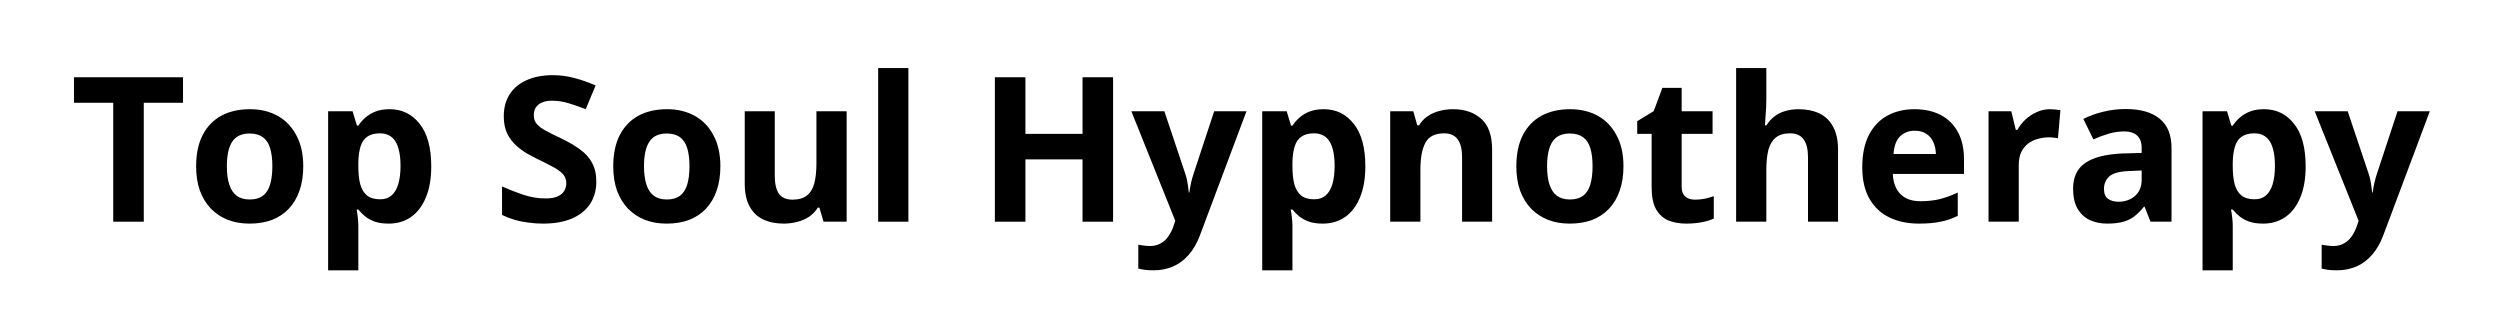 <svg xmlns="http://www.w3.org/2000/svg" xmlns:xlink="http://www.w3.org/1999/xlink" width="300" zoomAndPan="magnify" viewBox="0 0 224.88 30" height="40" preserveAspectRatio="xMidYMid meet" version="1.2"><defs/><g id="5197986197"><g style="fill:#000000;fill-opacity:1;"><g transform="translate(6.239, 19.953)"><path style="stroke:none" d="M 6.641 0 L 3.891 0 L 3.891 -10.703 L 0.359 -10.703 L 0.359 -13 L 10.172 -13 L 10.172 -10.703 L 6.641 -10.703 Z M 6.641 0 "/></g></g><g style="fill:#000000;fill-opacity:1;"><g transform="translate(16.78, 19.953)"><path style="stroke:none" d="M 10.453 -4.984 C 10.453 -4.148 10.336 -3.414 10.109 -2.781 C 9.891 -2.145 9.566 -1.602 9.141 -1.156 C 8.723 -0.719 8.219 -0.383 7.625 -0.156 C 7.031 0.062 6.359 0.172 5.609 0.172 C 4.91 0.172 4.27 0.062 3.688 -0.156 C 3.102 -0.383 2.594 -0.719 2.156 -1.156 C 1.727 -1.602 1.395 -2.145 1.156 -2.781 C 0.926 -3.414 0.812 -4.148 0.812 -4.984 C 0.812 -6.086 1.004 -7.02 1.391 -7.781 C 1.785 -8.551 2.344 -9.133 3.062 -9.531 C 3.789 -9.926 4.656 -10.125 5.656 -10.125 C 6.594 -10.125 7.422 -9.926 8.141 -9.531 C 8.859 -9.133 9.422 -8.551 9.828 -7.781 C 10.242 -7.02 10.453 -6.086 10.453 -4.984 Z M 3.578 -4.984 C 3.578 -4.336 3.648 -3.789 3.797 -3.344 C 3.941 -2.895 4.164 -2.555 4.469 -2.328 C 4.77 -2.109 5.16 -2 5.641 -2 C 6.117 -2 6.508 -2.109 6.812 -2.328 C 7.113 -2.555 7.332 -2.895 7.469 -3.344 C 7.602 -3.789 7.672 -4.336 7.672 -4.984 C 7.672 -5.641 7.602 -6.188 7.469 -6.625 C 7.332 -7.062 7.113 -7.391 6.812 -7.609 C 6.508 -7.828 6.113 -7.938 5.625 -7.938 C 4.906 -7.938 4.383 -7.691 4.062 -7.203 C 3.738 -6.711 3.578 -5.973 3.578 -4.984 Z M 3.578 -4.984 "/></g></g><g style="fill:#000000;fill-opacity:1;"><g transform="translate(28.049, 19.953)"><path style="stroke:none" d="M 6.953 -10.125 C 8.066 -10.125 8.969 -9.688 9.656 -8.812 C 10.352 -7.945 10.703 -6.672 10.703 -4.984 C 10.703 -3.859 10.535 -2.91 10.203 -2.141 C 9.879 -1.379 9.43 -0.801 8.859 -0.406 C 8.285 -0.02 7.625 0.172 6.875 0.172 C 6.395 0.172 5.984 0.113 5.641 0 C 5.297 -0.125 5.004 -0.281 4.766 -0.469 C 4.523 -0.664 4.316 -0.875 4.141 -1.094 L 3.984 -1.094 C 4.035 -0.852 4.07 -0.609 4.094 -0.359 C 4.125 -0.109 4.141 0.129 4.141 0.359 L 4.141 4.375 L 1.422 4.375 L 1.422 -9.938 L 3.625 -9.938 L 4.016 -8.641 L 4.141 -8.641 C 4.316 -8.91 4.531 -9.156 4.781 -9.375 C 5.039 -9.602 5.348 -9.785 5.703 -9.922 C 6.055 -10.055 6.473 -10.125 6.953 -10.125 Z M 6.078 -7.953 C 5.609 -7.953 5.234 -7.852 4.953 -7.656 C 4.672 -7.469 4.469 -7.176 4.344 -6.781 C 4.219 -6.383 4.148 -5.891 4.141 -5.297 L 4.141 -5 C 4.141 -4.363 4.195 -3.82 4.312 -3.375 C 4.438 -2.926 4.641 -2.586 4.922 -2.359 C 5.211 -2.129 5.609 -2.016 6.109 -2.016 C 6.523 -2.016 6.863 -2.129 7.125 -2.359 C 7.395 -2.586 7.598 -2.926 7.734 -3.375 C 7.867 -3.82 7.938 -4.367 7.938 -5.016 C 7.938 -5.992 7.785 -6.727 7.484 -7.219 C 7.18 -7.707 6.711 -7.953 6.078 -7.953 Z M 6.078 -7.953 "/></g></g><g style="fill:#000000;fill-opacity:1;"><g transform="translate(39.568, 19.953)"><path style="stroke:none" d=""/></g></g><g style="fill:#000000;fill-opacity:1;"><g transform="translate(44.296, 19.953)"><path style="stroke:none" d="M 9.312 -3.609 C 9.312 -2.836 9.125 -2.164 8.75 -1.594 C 8.375 -1.031 7.828 -0.594 7.109 -0.281 C 6.398 0.02 5.535 0.172 4.516 0.172 C 4.066 0.172 3.625 0.141 3.188 0.078 C 2.758 0.023 2.348 -0.055 1.953 -0.172 C 1.566 -0.285 1.191 -0.43 0.828 -0.609 L 0.828 -3.172 C 1.453 -2.891 2.094 -2.641 2.75 -2.422 C 3.414 -2.203 4.078 -2.094 4.734 -2.094 C 5.18 -2.094 5.539 -2.148 5.812 -2.266 C 6.094 -2.391 6.297 -2.555 6.422 -2.766 C 6.547 -2.973 6.609 -3.207 6.609 -3.469 C 6.609 -3.801 6.5 -4.082 6.281 -4.312 C 6.062 -4.539 5.758 -4.754 5.375 -4.953 C 4.988 -5.16 4.555 -5.379 4.078 -5.609 C 3.773 -5.754 3.445 -5.926 3.094 -6.125 C 2.738 -6.332 2.398 -6.582 2.078 -6.875 C 1.754 -7.176 1.488 -7.535 1.281 -7.953 C 1.082 -8.379 0.984 -8.891 0.984 -9.484 C 0.984 -10.254 1.16 -10.914 1.516 -11.469 C 1.867 -12.02 2.375 -12.441 3.031 -12.734 C 3.695 -13.035 4.484 -13.188 5.391 -13.188 C 6.066 -13.188 6.707 -13.102 7.312 -12.938 C 7.926 -12.781 8.57 -12.555 9.25 -12.266 L 8.359 -10.125 C 7.754 -10.363 7.211 -10.551 6.734 -10.688 C 6.266 -10.82 5.785 -10.891 5.297 -10.891 C 4.953 -10.891 4.656 -10.832 4.406 -10.719 C 4.164 -10.613 3.984 -10.461 3.859 -10.266 C 3.742 -10.066 3.688 -9.836 3.688 -9.578 C 3.688 -9.266 3.773 -9.004 3.953 -8.797 C 4.129 -8.586 4.398 -8.383 4.766 -8.188 C 5.129 -7.988 5.586 -7.758 6.141 -7.5 C 6.797 -7.188 7.359 -6.859 7.828 -6.516 C 8.305 -6.18 8.672 -5.781 8.922 -5.312 C 9.18 -4.852 9.312 -4.285 9.312 -3.609 Z M 9.312 -3.609 "/></g></g><g style="fill:#000000;fill-opacity:1;"><g transform="translate(54.321, 19.953)"><path style="stroke:none" d="M 10.453 -4.984 C 10.453 -4.148 10.336 -3.414 10.109 -2.781 C 9.891 -2.145 9.566 -1.602 9.141 -1.156 C 8.723 -0.719 8.219 -0.383 7.625 -0.156 C 7.031 0.062 6.359 0.172 5.609 0.172 C 4.91 0.172 4.27 0.062 3.688 -0.156 C 3.102 -0.383 2.594 -0.719 2.156 -1.156 C 1.727 -1.602 1.395 -2.145 1.156 -2.781 C 0.926 -3.414 0.812 -4.148 0.812 -4.984 C 0.812 -6.086 1.004 -7.02 1.391 -7.781 C 1.785 -8.551 2.344 -9.133 3.062 -9.531 C 3.789 -9.926 4.656 -10.125 5.656 -10.125 C 6.594 -10.125 7.422 -9.926 8.141 -9.531 C 8.859 -9.133 9.422 -8.551 9.828 -7.781 C 10.242 -7.02 10.453 -6.086 10.453 -4.984 Z M 3.578 -4.984 C 3.578 -4.336 3.648 -3.789 3.797 -3.344 C 3.941 -2.895 4.164 -2.555 4.469 -2.328 C 4.77 -2.109 5.16 -2 5.641 -2 C 6.117 -2 6.508 -2.109 6.812 -2.328 C 7.113 -2.555 7.332 -2.895 7.469 -3.344 C 7.602 -3.789 7.672 -4.336 7.672 -4.984 C 7.672 -5.641 7.602 -6.188 7.469 -6.625 C 7.332 -7.062 7.113 -7.391 6.812 -7.609 C 6.508 -7.828 6.113 -7.938 5.625 -7.938 C 4.906 -7.938 4.383 -7.691 4.062 -7.203 C 3.738 -6.711 3.578 -5.973 3.578 -4.984 Z M 3.578 -4.984 "/></g></g><g style="fill:#000000;fill-opacity:1;"><g transform="translate(65.591, 19.953)"><path style="stroke:none" d="M 10.547 -9.938 L 10.547 0 L 8.469 0 L 8.094 -1.266 L 7.953 -1.266 C 7.742 -0.93 7.477 -0.656 7.156 -0.438 C 6.832 -0.227 6.477 -0.078 6.094 0.016 C 5.707 0.117 5.305 0.172 4.891 0.172 C 4.18 0.172 3.562 0.047 3.031 -0.203 C 2.508 -0.453 2.102 -0.844 1.812 -1.375 C 1.52 -1.906 1.375 -2.598 1.375 -3.453 L 1.375 -9.938 L 4.078 -9.938 L 4.078 -4.141 C 4.078 -3.422 4.203 -2.879 4.453 -2.516 C 4.711 -2.16 5.117 -1.984 5.672 -1.984 C 6.223 -1.984 6.656 -2.109 6.969 -2.359 C 7.289 -2.609 7.516 -2.977 7.641 -3.469 C 7.766 -3.957 7.828 -4.555 7.828 -5.266 L 7.828 -9.938 Z M 10.547 -9.938 "/></g></g><g style="fill:#000000;fill-opacity:1;"><g transform="translate(77.554, 19.953)"><path style="stroke:none" d="M 4.141 0 L 1.422 0 L 1.422 -13.828 L 4.141 -13.828 Z M 4.141 0 "/></g></g><g style="fill:#000000;fill-opacity:1;"><g transform="translate(83.108, 19.953)"><path style="stroke:none" d=""/></g></g><g style="fill:#000000;fill-opacity:1;"><g transform="translate(87.837, 19.953)"><path style="stroke:none" d="M 12.281 0 L 9.531 0 L 9.531 -5.609 L 4.391 -5.609 L 4.391 0 L 1.641 0 L 1.641 -13 L 4.391 -13 L 4.391 -7.906 L 9.531 -7.906 L 9.531 -13 L 12.281 -13 Z M 12.281 0 "/></g></g><g style="fill:#000000;fill-opacity:1;"><g transform="translate(101.763, 19.953)"><path style="stroke:none" d="M 0 -9.938 L 2.969 -9.938 L 4.844 -4.344 C 4.906 -4.164 4.957 -3.984 5 -3.797 C 5.039 -3.617 5.07 -3.43 5.094 -3.234 C 5.125 -3.035 5.148 -2.832 5.172 -2.625 L 5.219 -2.625 C 5.258 -2.945 5.312 -3.242 5.375 -3.516 C 5.438 -3.797 5.516 -4.07 5.609 -4.344 L 7.453 -9.938 L 10.359 -9.938 L 6.156 1.266 C 5.895 1.953 5.562 2.523 5.156 2.984 C 4.75 3.453 4.281 3.801 3.75 4.031 C 3.219 4.258 2.633 4.375 2 4.375 C 1.688 4.375 1.414 4.359 1.188 4.328 C 0.969 4.297 0.781 4.258 0.625 4.219 L 0.625 2.078 C 0.75 2.098 0.906 2.117 1.094 2.141 C 1.281 2.172 1.477 2.188 1.688 2.188 C 2.062 2.188 2.383 2.102 2.656 1.938 C 2.938 1.781 3.164 1.566 3.344 1.297 C 3.531 1.023 3.676 0.734 3.781 0.422 L 3.953 -0.078 Z M 0 -9.938 "/></g></g><g style="fill:#000000;fill-opacity:1;"><g transform="translate(112.118, 19.953)"><path style="stroke:none" d="M 6.953 -10.125 C 8.066 -10.125 8.969 -9.688 9.656 -8.812 C 10.352 -7.945 10.703 -6.672 10.703 -4.984 C 10.703 -3.859 10.535 -2.91 10.203 -2.141 C 9.879 -1.379 9.43 -0.801 8.859 -0.406 C 8.285 -0.02 7.625 0.172 6.875 0.172 C 6.395 0.172 5.984 0.113 5.641 0 C 5.297 -0.125 5.004 -0.281 4.766 -0.469 C 4.523 -0.664 4.316 -0.875 4.141 -1.094 L 3.984 -1.094 C 4.035 -0.852 4.07 -0.609 4.094 -0.359 C 4.125 -0.109 4.141 0.129 4.141 0.359 L 4.141 4.375 L 1.422 4.375 L 1.422 -9.938 L 3.625 -9.938 L 4.016 -8.641 L 4.141 -8.641 C 4.316 -8.91 4.531 -9.156 4.781 -9.375 C 5.039 -9.602 5.348 -9.785 5.703 -9.922 C 6.055 -10.055 6.473 -10.125 6.953 -10.125 Z M 6.078 -7.953 C 5.609 -7.953 5.234 -7.852 4.953 -7.656 C 4.672 -7.469 4.469 -7.176 4.344 -6.781 C 4.219 -6.383 4.148 -5.891 4.141 -5.297 L 4.141 -5 C 4.141 -4.363 4.195 -3.82 4.312 -3.375 C 4.438 -2.926 4.641 -2.586 4.922 -2.359 C 5.211 -2.129 5.609 -2.016 6.109 -2.016 C 6.523 -2.016 6.863 -2.129 7.125 -2.359 C 7.395 -2.586 7.598 -2.926 7.734 -3.375 C 7.867 -3.82 7.938 -4.367 7.938 -5.016 C 7.938 -5.992 7.785 -6.727 7.484 -7.219 C 7.18 -7.707 6.711 -7.953 6.078 -7.953 Z M 6.078 -7.953 "/></g></g><g style="fill:#000000;fill-opacity:1;"><g transform="translate(123.636, 19.953)"><path style="stroke:none" d="M 7.062 -10.125 C 8.125 -10.125 8.977 -9.832 9.625 -9.25 C 10.27 -8.676 10.594 -7.754 10.594 -6.484 L 10.594 0 L 7.891 0 L 7.891 -5.797 C 7.891 -6.516 7.758 -7.051 7.5 -7.406 C 7.238 -7.77 6.832 -7.953 6.281 -7.953 C 5.457 -7.953 4.895 -7.672 4.594 -7.109 C 4.289 -6.547 4.141 -5.734 4.141 -4.672 L 4.141 0 L 1.422 0 L 1.422 -9.938 L 3.5 -9.938 L 3.859 -8.672 L 4.016 -8.672 C 4.223 -9.016 4.484 -9.289 4.797 -9.5 C 5.117 -9.719 5.473 -9.875 5.859 -9.969 C 6.242 -10.07 6.645 -10.125 7.062 -10.125 Z M 7.062 -10.125 "/></g></g><g style="fill:#000000;fill-opacity:1;"><g transform="translate(135.599, 19.953)"><path style="stroke:none" d="M 10.453 -4.984 C 10.453 -4.148 10.336 -3.414 10.109 -2.781 C 9.891 -2.145 9.566 -1.602 9.141 -1.156 C 8.723 -0.719 8.219 -0.383 7.625 -0.156 C 7.031 0.062 6.359 0.172 5.609 0.172 C 4.91 0.172 4.27 0.062 3.688 -0.156 C 3.102 -0.383 2.594 -0.719 2.156 -1.156 C 1.727 -1.602 1.395 -2.145 1.156 -2.781 C 0.926 -3.414 0.812 -4.148 0.812 -4.984 C 0.812 -6.086 1.004 -7.02 1.391 -7.781 C 1.785 -8.551 2.344 -9.133 3.062 -9.531 C 3.789 -9.926 4.656 -10.125 5.656 -10.125 C 6.594 -10.125 7.422 -9.926 8.141 -9.531 C 8.859 -9.133 9.422 -8.551 9.828 -7.781 C 10.242 -7.02 10.453 -6.086 10.453 -4.984 Z M 3.578 -4.984 C 3.578 -4.336 3.648 -3.789 3.797 -3.344 C 3.941 -2.895 4.164 -2.555 4.469 -2.328 C 4.77 -2.109 5.16 -2 5.641 -2 C 6.117 -2 6.508 -2.109 6.812 -2.328 C 7.113 -2.555 7.332 -2.895 7.469 -3.344 C 7.602 -3.789 7.672 -4.336 7.672 -4.984 C 7.672 -5.641 7.602 -6.188 7.469 -6.625 C 7.332 -7.062 7.113 -7.391 6.812 -7.609 C 6.508 -7.828 6.113 -7.938 5.625 -7.938 C 4.906 -7.938 4.383 -7.691 4.062 -7.203 C 3.738 -6.711 3.578 -5.973 3.578 -4.984 Z M 3.578 -4.984 "/></g></g><g style="fill:#000000;fill-opacity:1;"><g transform="translate(146.868, 19.953)"><path style="stroke:none" d="M 5.609 -1.984 C 5.898 -1.984 6.188 -2.008 6.469 -2.062 C 6.75 -2.125 7.031 -2.203 7.312 -2.297 L 7.312 -0.281 C 7.02 -0.145 6.66 -0.035 6.234 0.047 C 5.805 0.129 5.336 0.172 4.828 0.172 C 4.234 0.172 3.703 0.078 3.234 -0.109 C 2.766 -0.305 2.395 -0.641 2.125 -1.109 C 1.852 -1.586 1.719 -2.254 1.719 -3.109 L 1.719 -7.906 L 0.422 -7.906 L 0.422 -9.047 L 1.906 -9.953 L 2.688 -12.047 L 4.422 -12.047 L 4.422 -9.938 L 7.203 -9.938 L 7.203 -7.906 L 4.422 -7.906 L 4.422 -3.109 C 4.422 -2.734 4.531 -2.453 4.75 -2.266 C 4.969 -2.078 5.254 -1.984 5.609 -1.984 Z M 5.609 -1.984 "/></g></g><g style="fill:#000000;fill-opacity:1;"><g transform="translate(154.769, 19.953)"><path style="stroke:none" d="M 4.141 -13.828 L 4.141 -11.016 C 4.141 -10.523 4.117 -10.055 4.078 -9.609 C 4.047 -9.16 4.023 -8.848 4.016 -8.672 L 4.156 -8.672 C 4.363 -9.016 4.613 -9.289 4.906 -9.5 C 5.195 -9.719 5.52 -9.875 5.875 -9.969 C 6.238 -10.07 6.625 -10.125 7.031 -10.125 C 7.75 -10.125 8.375 -10 8.906 -9.75 C 9.438 -9.5 9.848 -9.102 10.141 -8.562 C 10.441 -8.031 10.594 -7.336 10.594 -6.484 L 10.594 0 L 7.891 0 L 7.891 -5.797 C 7.891 -6.516 7.758 -7.051 7.5 -7.406 C 7.238 -7.77 6.832 -7.953 6.281 -7.953 C 5.738 -7.953 5.312 -7.828 5 -7.578 C 4.688 -7.328 4.461 -6.957 4.328 -6.469 C 4.203 -5.977 4.141 -5.379 4.141 -4.672 L 4.141 0 L 1.422 0 L 1.422 -13.828 Z M 4.141 -13.828 "/></g></g><g style="fill:#000000;fill-opacity:1;"><g transform="translate(166.732, 19.953)"><path style="stroke:none" d="M 5.516 -10.125 C 6.43 -10.125 7.223 -9.945 7.891 -9.594 C 8.555 -9.238 9.066 -8.727 9.422 -8.062 C 9.785 -7.395 9.969 -6.578 9.969 -5.609 L 9.969 -4.297 L 3.562 -4.297 C 3.594 -3.523 3.82 -2.922 4.25 -2.484 C 4.676 -2.055 5.273 -1.844 6.047 -1.844 C 6.68 -1.844 7.258 -1.906 7.781 -2.031 C 8.312 -2.164 8.852 -2.363 9.406 -2.625 L 9.406 -0.531 C 8.914 -0.281 8.398 -0.102 7.859 0 C 7.328 0.113 6.68 0.172 5.922 0.172 C 4.922 0.172 4.035 -0.008 3.266 -0.375 C 2.504 -0.738 1.906 -1.297 1.469 -2.047 C 1.031 -2.805 0.812 -3.754 0.812 -4.891 C 0.812 -6.055 1.008 -7.023 1.406 -7.797 C 1.801 -8.566 2.348 -9.145 3.047 -9.531 C 3.754 -9.926 4.578 -10.125 5.516 -10.125 Z M 5.531 -8.188 C 5.008 -8.188 4.57 -8.02 4.219 -7.688 C 3.875 -7.352 3.676 -6.82 3.625 -6.094 L 7.438 -6.094 C 7.426 -6.5 7.348 -6.859 7.203 -7.172 C 7.066 -7.484 6.859 -7.727 6.578 -7.906 C 6.305 -8.094 5.957 -8.188 5.531 -8.188 Z M 5.531 -8.188 "/></g></g><g style="fill:#000000;fill-opacity:1;"><g transform="translate(177.486, 19.953)"><path style="stroke:none" d="M 6.969 -10.125 C 7.102 -10.125 7.258 -10.113 7.438 -10.094 C 7.625 -10.082 7.773 -10.066 7.891 -10.047 L 7.672 -7.5 C 7.586 -7.531 7.461 -7.551 7.297 -7.562 C 7.141 -7.582 7 -7.594 6.875 -7.594 C 6.531 -7.594 6.191 -7.547 5.859 -7.453 C 5.535 -7.367 5.242 -7.227 4.984 -7.031 C 4.723 -6.832 4.516 -6.57 4.359 -6.25 C 4.211 -5.926 4.141 -5.531 4.141 -5.062 L 4.141 0 L 1.422 0 L 1.422 -9.938 L 3.469 -9.938 L 3.875 -8.266 L 4.016 -8.266 C 4.203 -8.598 4.441 -8.906 4.734 -9.188 C 5.035 -9.469 5.375 -9.691 5.75 -9.859 C 6.125 -10.035 6.531 -10.125 6.969 -10.125 Z M 6.969 -10.125 "/></g></g><g style="fill:#000000;fill-opacity:1;"><g transform="translate(185.752, 19.953)"><path style="stroke:none" d="M 5.5 -10.141 C 6.832 -10.141 7.852 -9.848 8.562 -9.266 C 9.27 -8.691 9.625 -7.812 9.625 -6.625 L 9.625 0 L 7.734 0 L 7.203 -1.344 L 7.141 -1.344 C 6.848 -0.988 6.555 -0.695 6.266 -0.469 C 5.973 -0.25 5.633 -0.086 5.25 0.016 C 4.863 0.117 4.395 0.172 3.844 0.172 C 3.25 0.172 2.719 0.062 2.25 -0.156 C 1.789 -0.383 1.426 -0.727 1.156 -1.188 C 0.895 -1.656 0.766 -2.25 0.766 -2.969 C 0.766 -4.02 1.133 -4.797 1.875 -5.297 C 2.613 -5.797 3.723 -6.078 5.203 -6.141 L 6.938 -6.188 L 6.938 -6.625 C 6.938 -7.145 6.797 -7.523 6.516 -7.766 C 6.242 -8.004 5.867 -8.125 5.391 -8.125 C 4.91 -8.125 4.438 -8.055 3.969 -7.922 C 3.508 -7.785 3.051 -7.613 2.594 -7.406 L 1.688 -9.25 C 2.219 -9.52 2.805 -9.734 3.453 -9.891 C 4.109 -10.055 4.789 -10.141 5.5 -10.141 Z M 6.938 -4.609 L 5.891 -4.562 C 5.004 -4.539 4.391 -4.383 4.047 -4.094 C 3.711 -3.801 3.547 -3.422 3.547 -2.953 C 3.547 -2.535 3.664 -2.238 3.906 -2.062 C 4.156 -1.883 4.473 -1.797 4.859 -1.797 C 5.441 -1.797 5.93 -1.969 6.328 -2.312 C 6.734 -2.656 6.938 -3.145 6.938 -3.781 Z M 6.938 -4.609 "/></g></g><g style="fill:#000000;fill-opacity:1;"><g transform="translate(196.746, 19.953)"><path style="stroke:none" d="M 6.953 -10.125 C 8.066 -10.125 8.969 -9.688 9.656 -8.812 C 10.352 -7.945 10.703 -6.672 10.703 -4.984 C 10.703 -3.859 10.535 -2.91 10.203 -2.141 C 9.879 -1.379 9.43 -0.801 8.859 -0.406 C 8.285 -0.02 7.625 0.172 6.875 0.172 C 6.395 0.172 5.984 0.113 5.641 0 C 5.297 -0.125 5.004 -0.281 4.766 -0.469 C 4.523 -0.664 4.316 -0.875 4.141 -1.094 L 3.984 -1.094 C 4.035 -0.852 4.07 -0.609 4.094 -0.359 C 4.125 -0.109 4.141 0.129 4.141 0.359 L 4.141 4.375 L 1.422 4.375 L 1.422 -9.938 L 3.625 -9.938 L 4.016 -8.641 L 4.141 -8.641 C 4.316 -8.91 4.531 -9.156 4.781 -9.375 C 5.039 -9.602 5.348 -9.785 5.703 -9.922 C 6.055 -10.055 6.473 -10.125 6.953 -10.125 Z M 6.078 -7.953 C 5.609 -7.953 5.234 -7.852 4.953 -7.656 C 4.672 -7.469 4.469 -7.176 4.344 -6.781 C 4.219 -6.383 4.148 -5.891 4.141 -5.297 L 4.141 -5 C 4.141 -4.363 4.195 -3.82 4.312 -3.375 C 4.438 -2.926 4.641 -2.586 4.922 -2.359 C 5.211 -2.129 5.609 -2.016 6.109 -2.016 C 6.523 -2.016 6.863 -2.129 7.125 -2.359 C 7.395 -2.586 7.598 -2.926 7.734 -3.375 C 7.867 -3.82 7.938 -4.367 7.938 -5.016 C 7.938 -5.992 7.785 -6.727 7.484 -7.219 C 7.18 -7.707 6.711 -7.953 6.078 -7.953 Z M 6.078 -7.953 "/></g></g><g style="fill:#000000;fill-opacity:1;"><g transform="translate(208.264, 19.953)"><path style="stroke:none" d="M 0 -9.938 L 2.969 -9.938 L 4.844 -4.344 C 4.906 -4.164 4.957 -3.984 5 -3.797 C 5.039 -3.617 5.07 -3.43 5.094 -3.234 C 5.125 -3.035 5.148 -2.832 5.172 -2.625 L 5.219 -2.625 C 5.258 -2.945 5.312 -3.242 5.375 -3.516 C 5.438 -3.797 5.516 -4.07 5.609 -4.344 L 7.453 -9.938 L 10.359 -9.938 L 6.156 1.266 C 5.895 1.953 5.562 2.523 5.156 2.984 C 4.75 3.453 4.281 3.801 3.75 4.031 C 3.219 4.258 2.633 4.375 2 4.375 C 1.688 4.375 1.414 4.359 1.188 4.328 C 0.969 4.297 0.781 4.258 0.625 4.219 L 0.625 2.078 C 0.75 2.098 0.906 2.117 1.094 2.141 C 1.281 2.172 1.477 2.188 1.688 2.188 C 2.062 2.188 2.383 2.102 2.656 1.938 C 2.938 1.781 3.164 1.566 3.344 1.297 C 3.531 1.023 3.676 0.734 3.781 0.422 L 3.953 -0.078 Z M 0 -9.938 "/></g></g></g></svg>